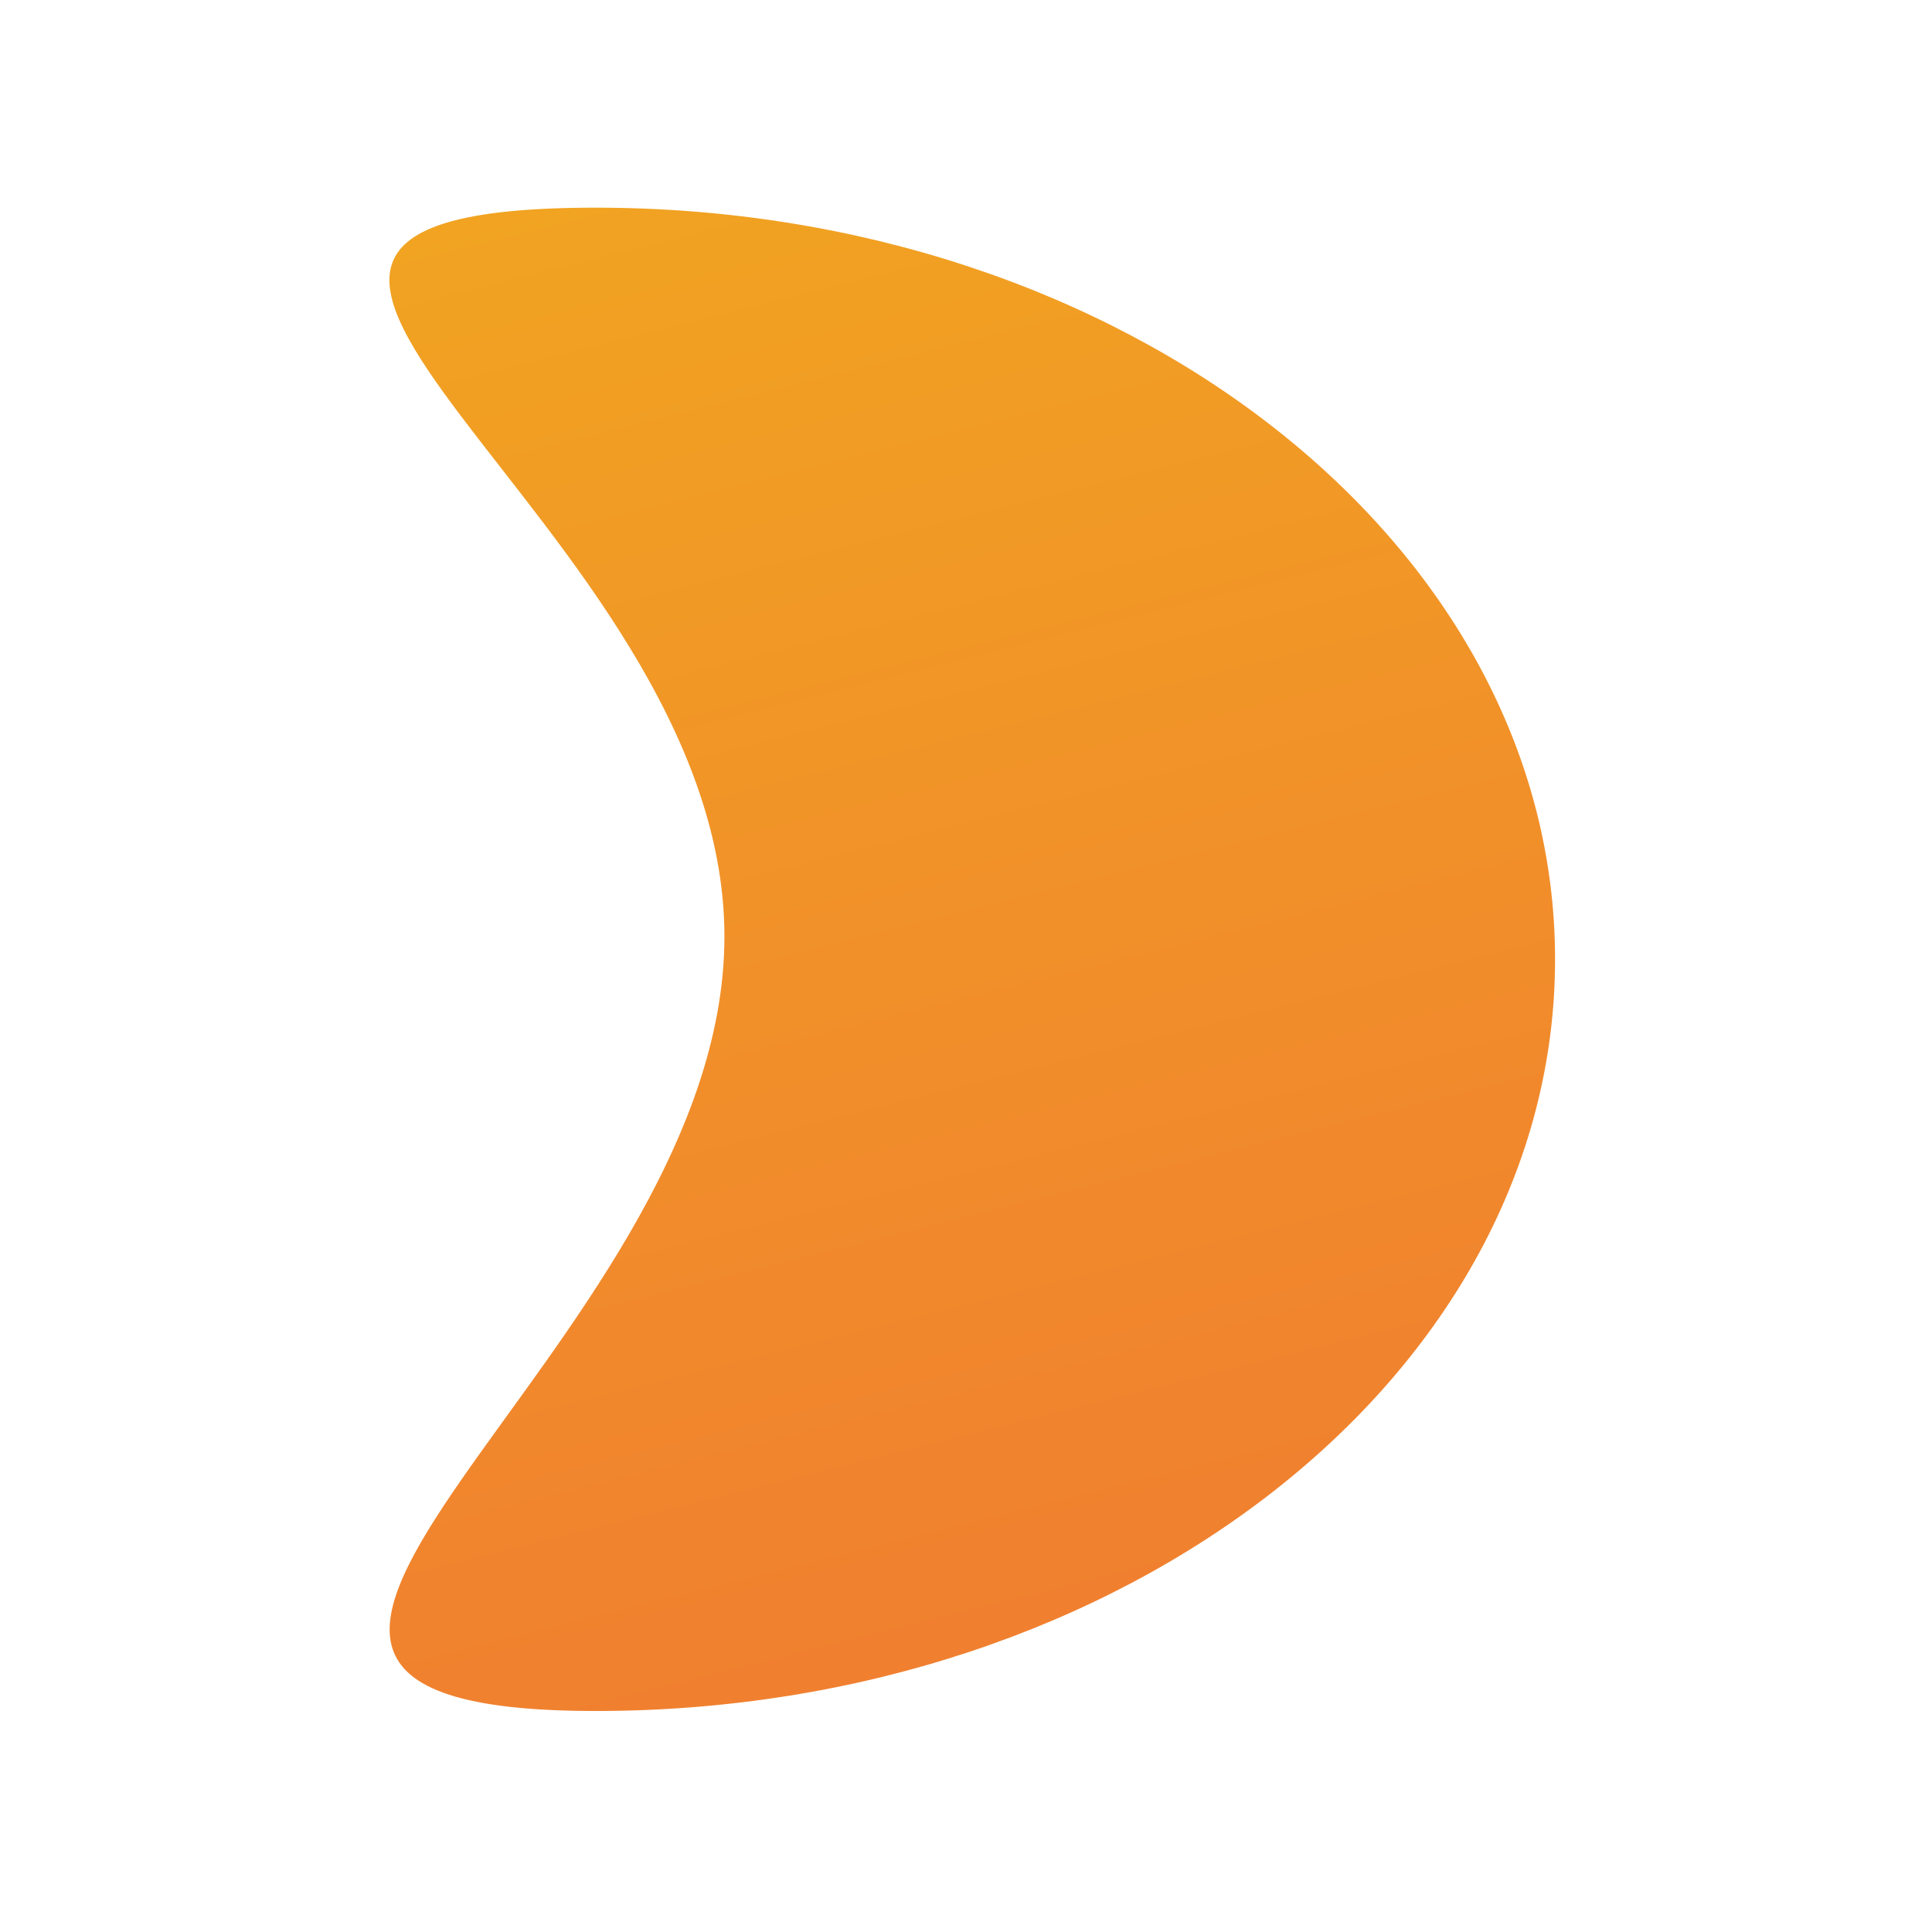 <svg width="117" height="117" viewBox="0 0 117 117" fill="none" xmlns="http://www.w3.org/2000/svg">
<path d="M36.077 103.616C68.182 103.616 94.173 83.225 94.173 58.096C94.173 32.941 68.149 12.576 36.077 12.576C3.972 12.576 43.871 31.587 43.871 56.716C43.871 81.871 4.005 103.616 36.077 103.616Z" fill="url(#paint0_linear_21_69)"/>
<defs>
<linearGradient id="paint0_linear_21_69" x1="8.157" y1="-10.504" x2="58.067" y2="189.123" gradientUnits="userSpaceOnUse">
<stop stop-color="#F1AE1D"/>
<stop offset="1" stop-color="#F05E3D"/>
</linearGradient>
</defs>
</svg>
